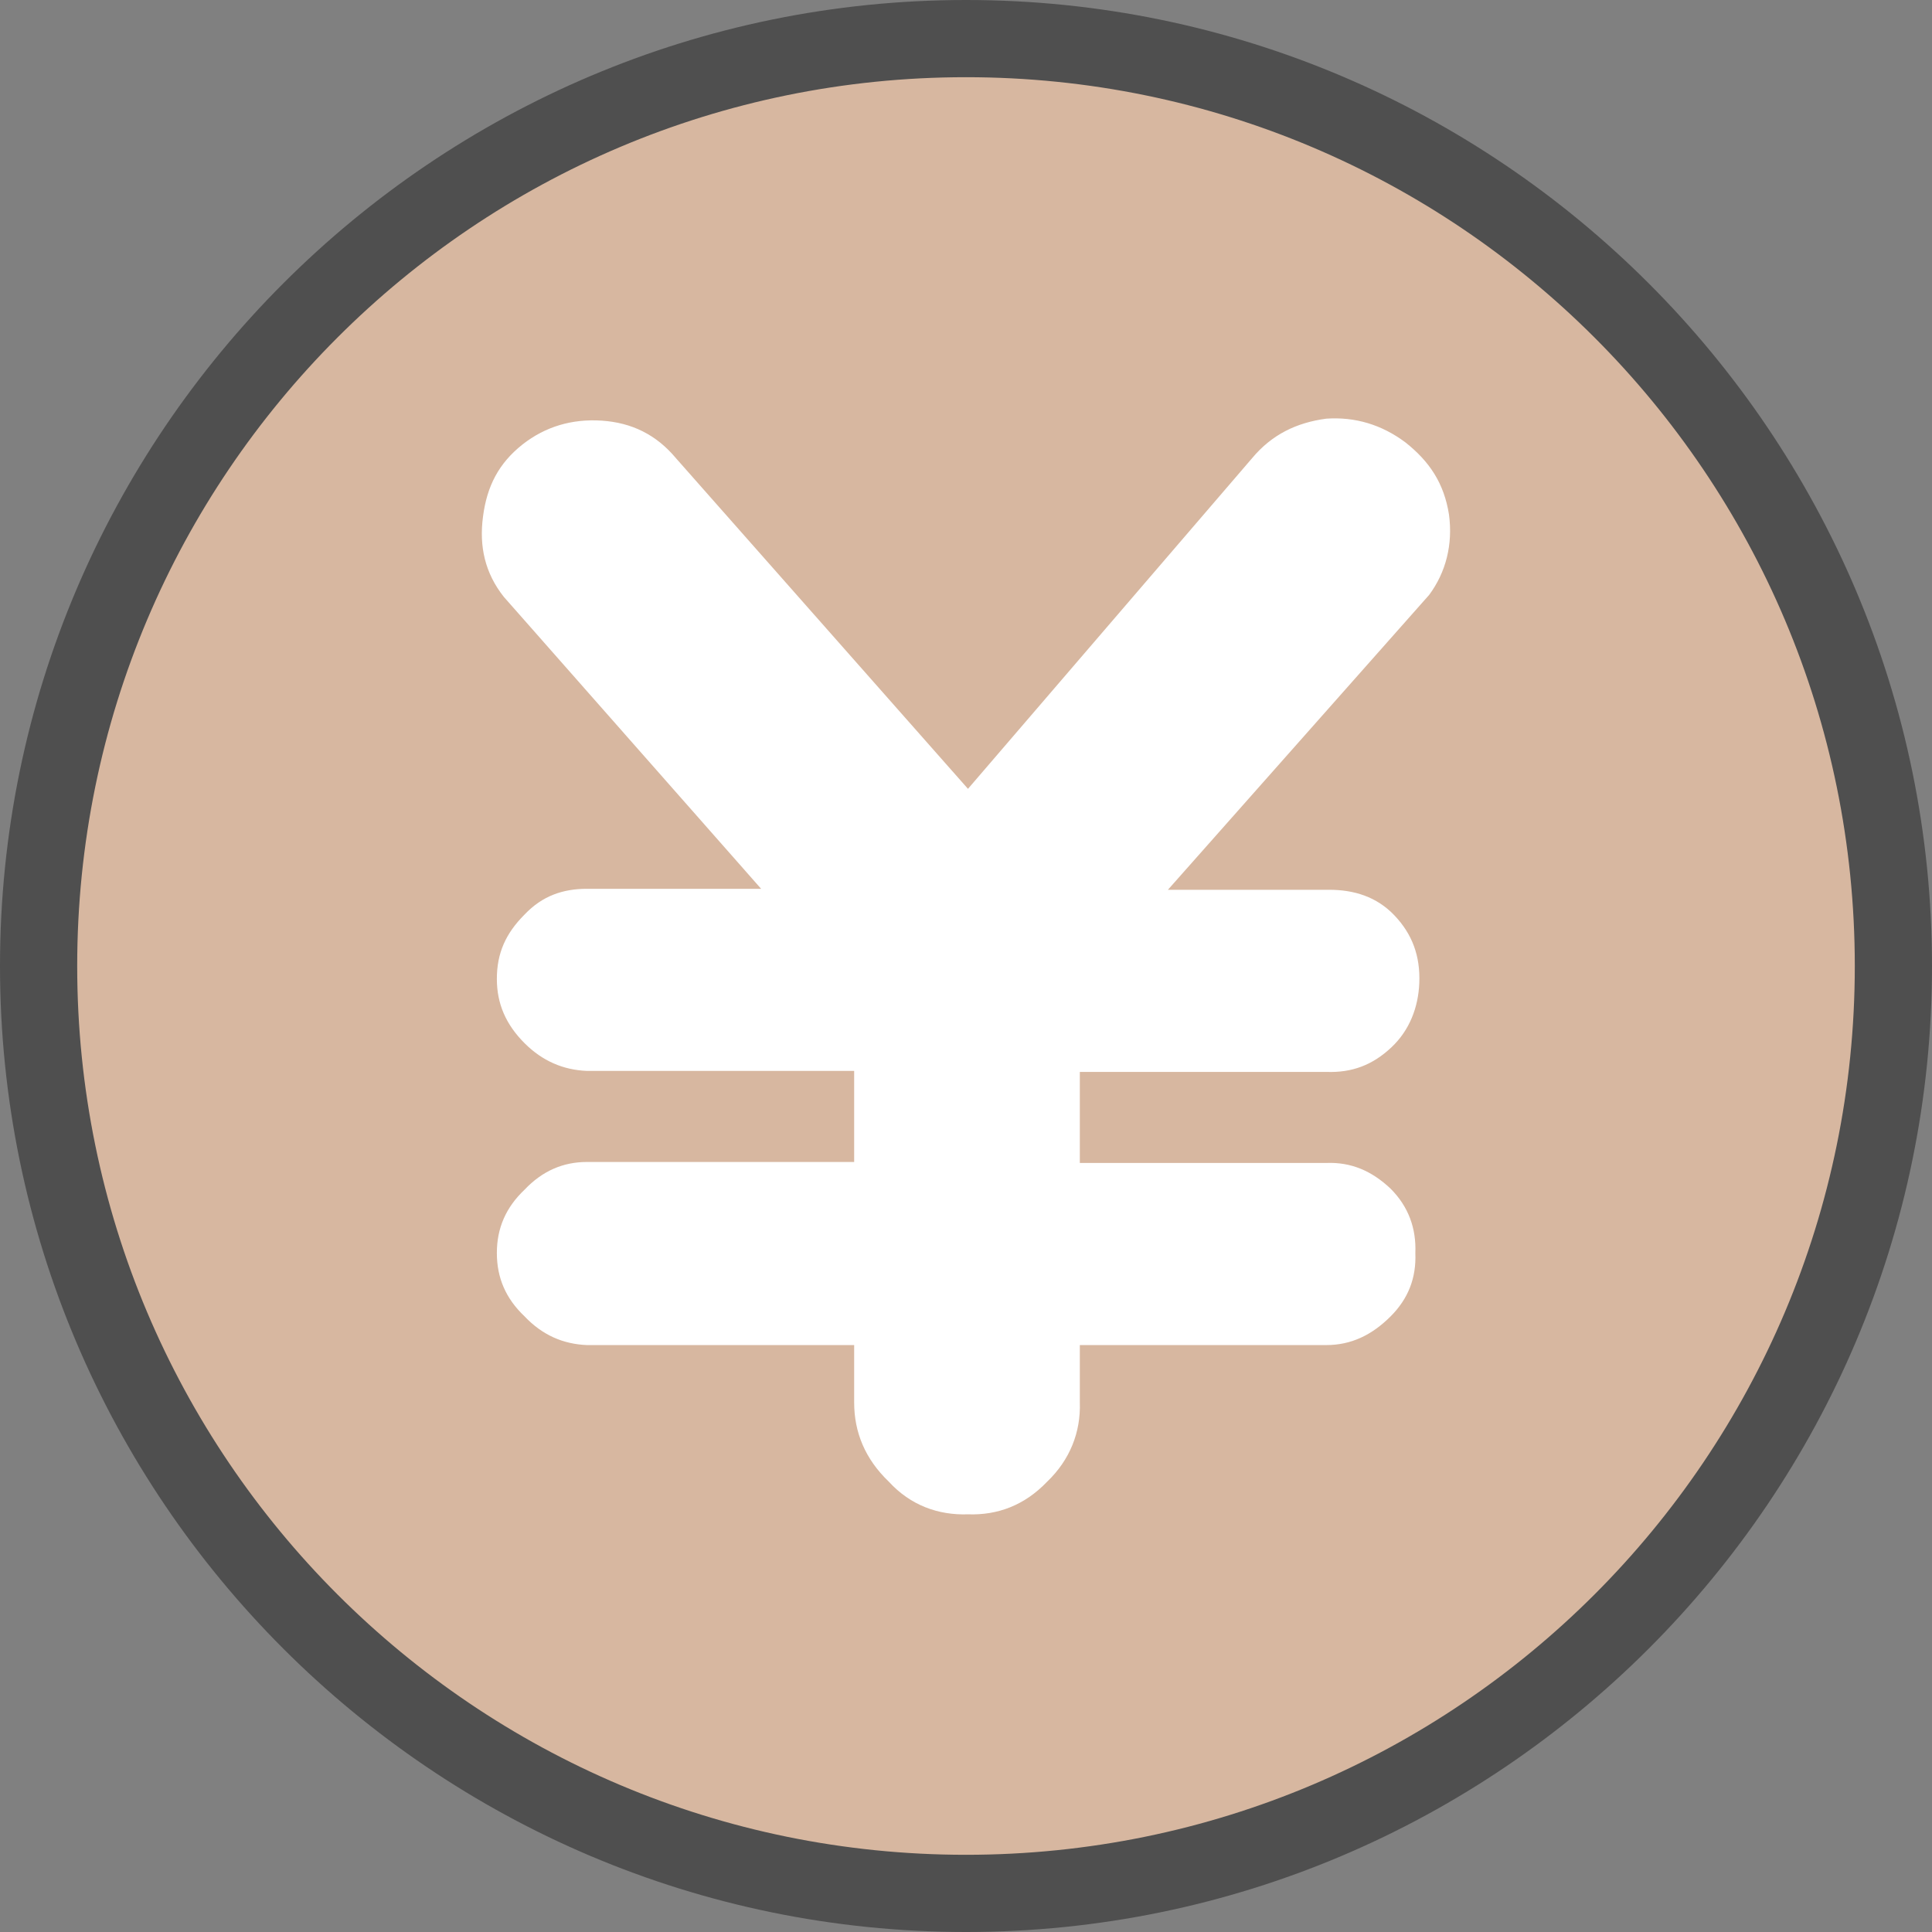 <?xml version="1.0" encoding="UTF-8"?>
<svg id="_レイヤー_2" data-name="レイヤー 2" xmlns="http://www.w3.org/2000/svg" viewBox="0 0 19.52 19.52">
  <rect x="0" y="0" width="19.52" height="19.52" fill="#808080" stroke="none"/>
  <defs>
    <style>
      .cls-1 {
        fill: #4f4f4f;
      }

      .cls-2 {
        fill: #fff;
      }

      .cls-3 {
        fill: #d7b7a0;
      }
    </style>
  </defs>
  <g id="_레이어_1" data-name="레이어 1">
    <g>
      <g>
        <path class="cls-3" d="M9.76,19.13C4.59,19.13.39,14.93.39,9.76S4.59.39,9.76.39s9.37,4.2,9.37,9.37-4.2,9.37-9.37,9.37Z"/>
        <path class="cls-1" d="M9.76.78c4.96,0,8.98,4.02,8.98,8.98s-4.02,8.98-8.98,8.98S.78,14.72.78,9.76,4.8.78,9.76.78M9.76,0C4.38,0,0,4.38,0,9.76s4.38,9.76,9.76,9.76,9.76-4.38,9.76-9.76S15.14,0,9.76,0h0Z"/>
      </g>
      <path class="cls-2" d="M5.09,6.03c-.19-.24-.25-.51-.21-.81.04-.31.16-.54.4-.73.23-.18.5-.26.8-.24.3.02.55.14.75.38l2.95,3.34,2.87-3.34c.2-.24.45-.36.75-.4.29-.02.56.06.8.24.24.19.39.41.44.73.04.3-.03.58-.2.81l-2.64,2.98h1.63c.25,0,.48.07.66.26.18.19.26.41.25.68-.01.25-.1.48-.28.65-.19.18-.4.26-.66.25h-2.49v.92h2.49c.25-.01.46.08.65.26.18.18.26.4.25.65.01.25-.07.46-.25.64-.19.19-.4.29-.65.29h-2.49v.58c.01.3-.1.58-.33.8-.23.24-.5.34-.8.33-.3.01-.58-.09-.8-.33-.24-.23-.35-.5-.35-.8v-.58h-2.7c-.24-.01-.45-.1-.63-.29-.19-.18-.28-.39-.28-.64s.09-.46.28-.64c.18-.19.39-.28.63-.28h2.7v-.92h-2.7c-.24-.01-.45-.1-.63-.28-.19-.19-.28-.4-.28-.65,0-.26.09-.46.28-.65.18-.19.39-.26.63-.26h1.76l-2.6-2.95Z"/>
    </g>
  </g>
</svg>